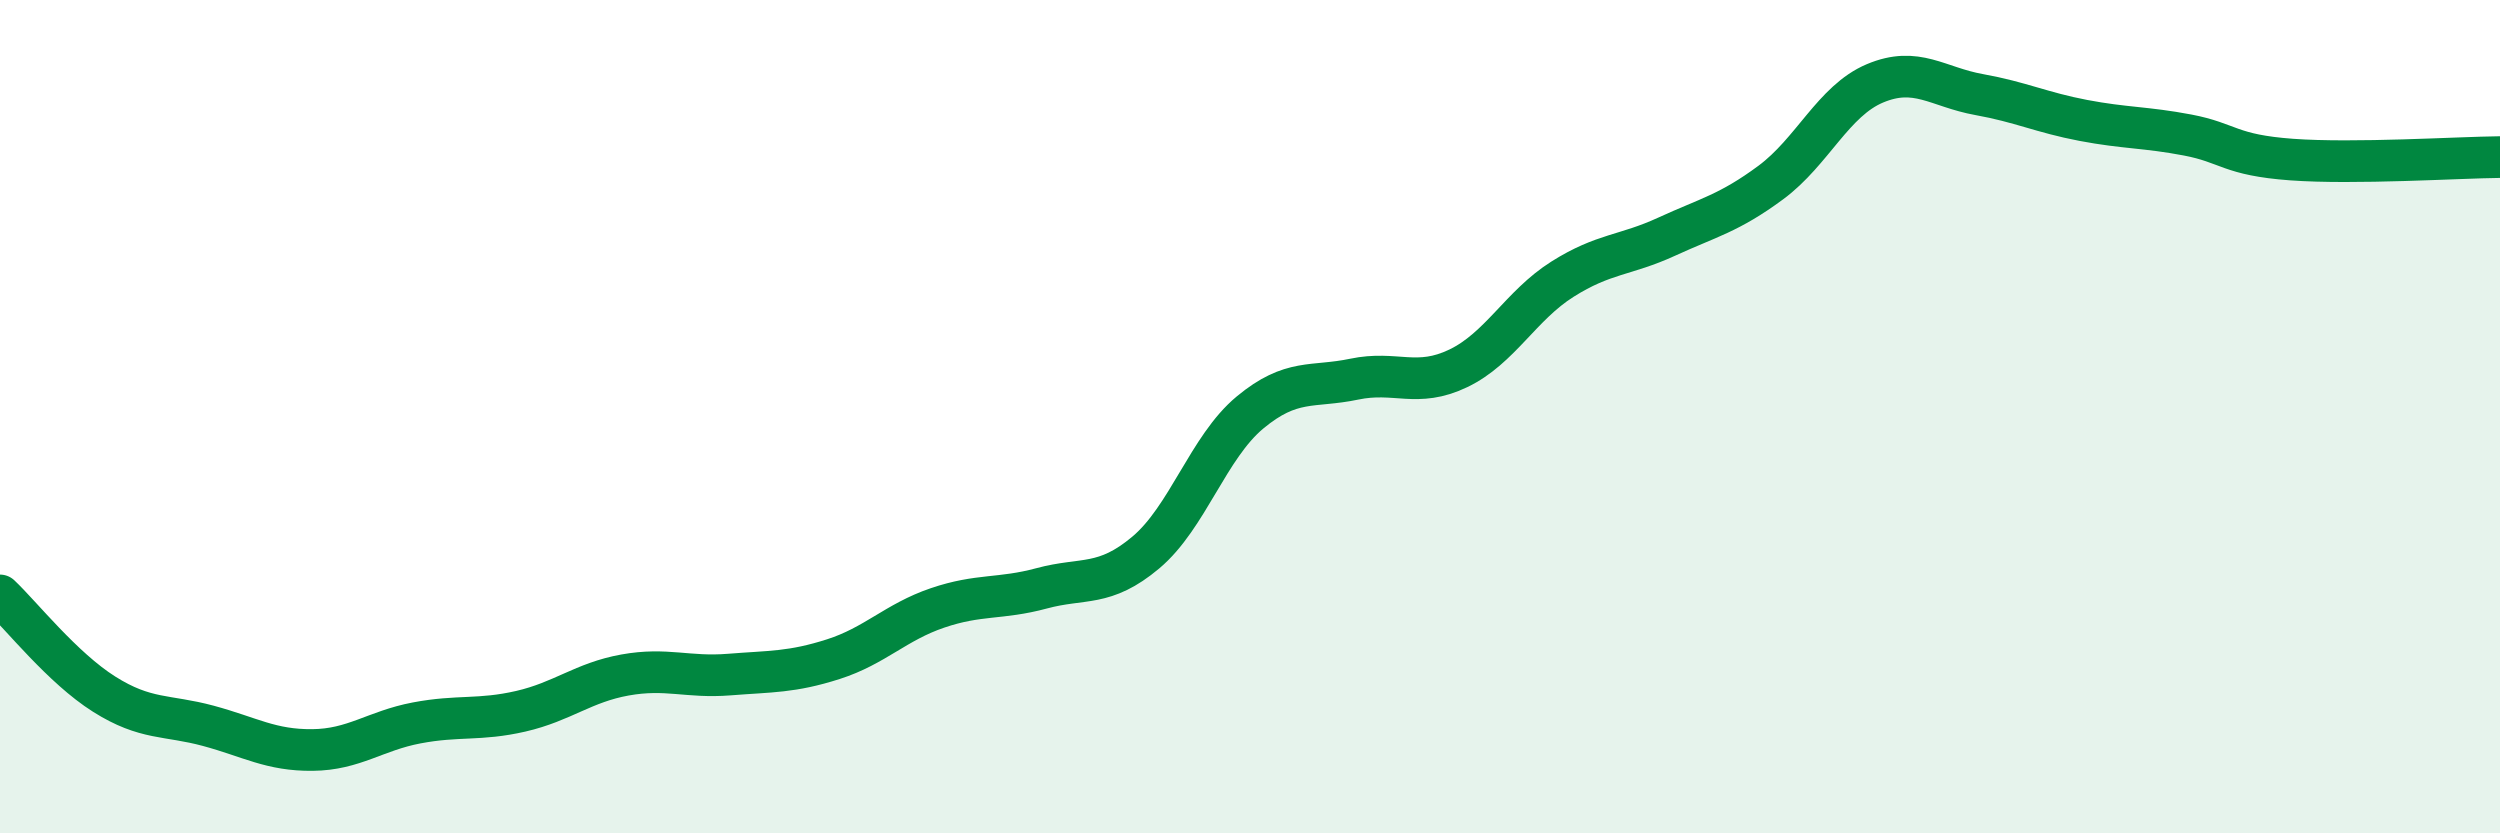 
    <svg width="60" height="20" viewBox="0 0 60 20" xmlns="http://www.w3.org/2000/svg">
      <path
        d="M 0,14.29 C 0.5,14.76 1.5,16.03 2.5,16.66 C 3.5,17.29 4,17.15 5,17.42 C 6,17.69 6.5,18.01 7.5,18 C 8.5,17.99 9,17.54 10,17.35 C 11,17.16 11.5,17.3 12.5,17.07 C 13.5,16.84 14,16.38 15,16.2 C 16,16.02 16.5,16.27 17.5,16.19 C 18.5,16.11 19,16.14 20,15.82 C 21,15.5 21.5,14.93 22.5,14.59 C 23.5,14.25 24,14.39 25,14.12 C 26,13.85 26.5,14.1 27.5,13.26 C 28.5,12.42 29,10.73 30,9.9 C 31,9.07 31.5,9.31 32.5,9.1 C 33.5,8.89 34,9.32 35,8.84 C 36,8.36 36.5,7.33 37.5,6.7 C 38.5,6.07 39,6.14 40,5.68 C 41,5.22 41.5,5.12 42.5,4.38 C 43.5,3.64 44,2.42 45,2 C 46,1.58 46.5,2.09 47.5,2.27 C 48.5,2.45 49,2.7 50,2.89 C 51,3.08 51.5,3.05 52.5,3.24 C 53.5,3.43 53.5,3.72 55,3.83 C 56.5,3.94 59,3.78 60,3.77L60 20L0 20Z"
        fill="#008740"
        opacity="0.1"
        stroke-linecap="round"
        stroke-linejoin="round"
      />
      <path
        d="M 0,14.29 C 0.5,14.76 1.5,16.03 2.5,16.66 C 3.5,17.29 4,17.15 5,17.42 C 6,17.69 6.5,18.01 7.5,18 C 8.5,17.99 9,17.54 10,17.35 C 11,17.16 11.5,17.3 12.5,17.07 C 13.5,16.84 14,16.38 15,16.2 C 16,16.02 16.5,16.27 17.5,16.19 C 18.5,16.11 19,16.14 20,15.82 C 21,15.5 21.5,14.93 22.5,14.59 C 23.5,14.25 24,14.39 25,14.12 C 26,13.85 26.5,14.1 27.5,13.26 C 28.5,12.42 29,10.73 30,9.9 C 31,9.07 31.5,9.31 32.5,9.1 C 33.5,8.89 34,9.32 35,8.84 C 36,8.36 36.5,7.33 37.5,6.7 C 38.5,6.07 39,6.14 40,5.68 C 41,5.22 41.5,5.12 42.5,4.38 C 43.5,3.64 44,2.42 45,2 C 46,1.58 46.5,2.09 47.5,2.27 C 48.5,2.45 49,2.7 50,2.89 C 51,3.08 51.5,3.05 52.5,3.24 C 53.5,3.43 53.5,3.72 55,3.83 C 56.5,3.94 59,3.78 60,3.77"
        stroke="#008740"
        stroke-width="1"
        fill="none"
        stroke-linecap="round"
        stroke-linejoin="round"
      />
    </svg>
  